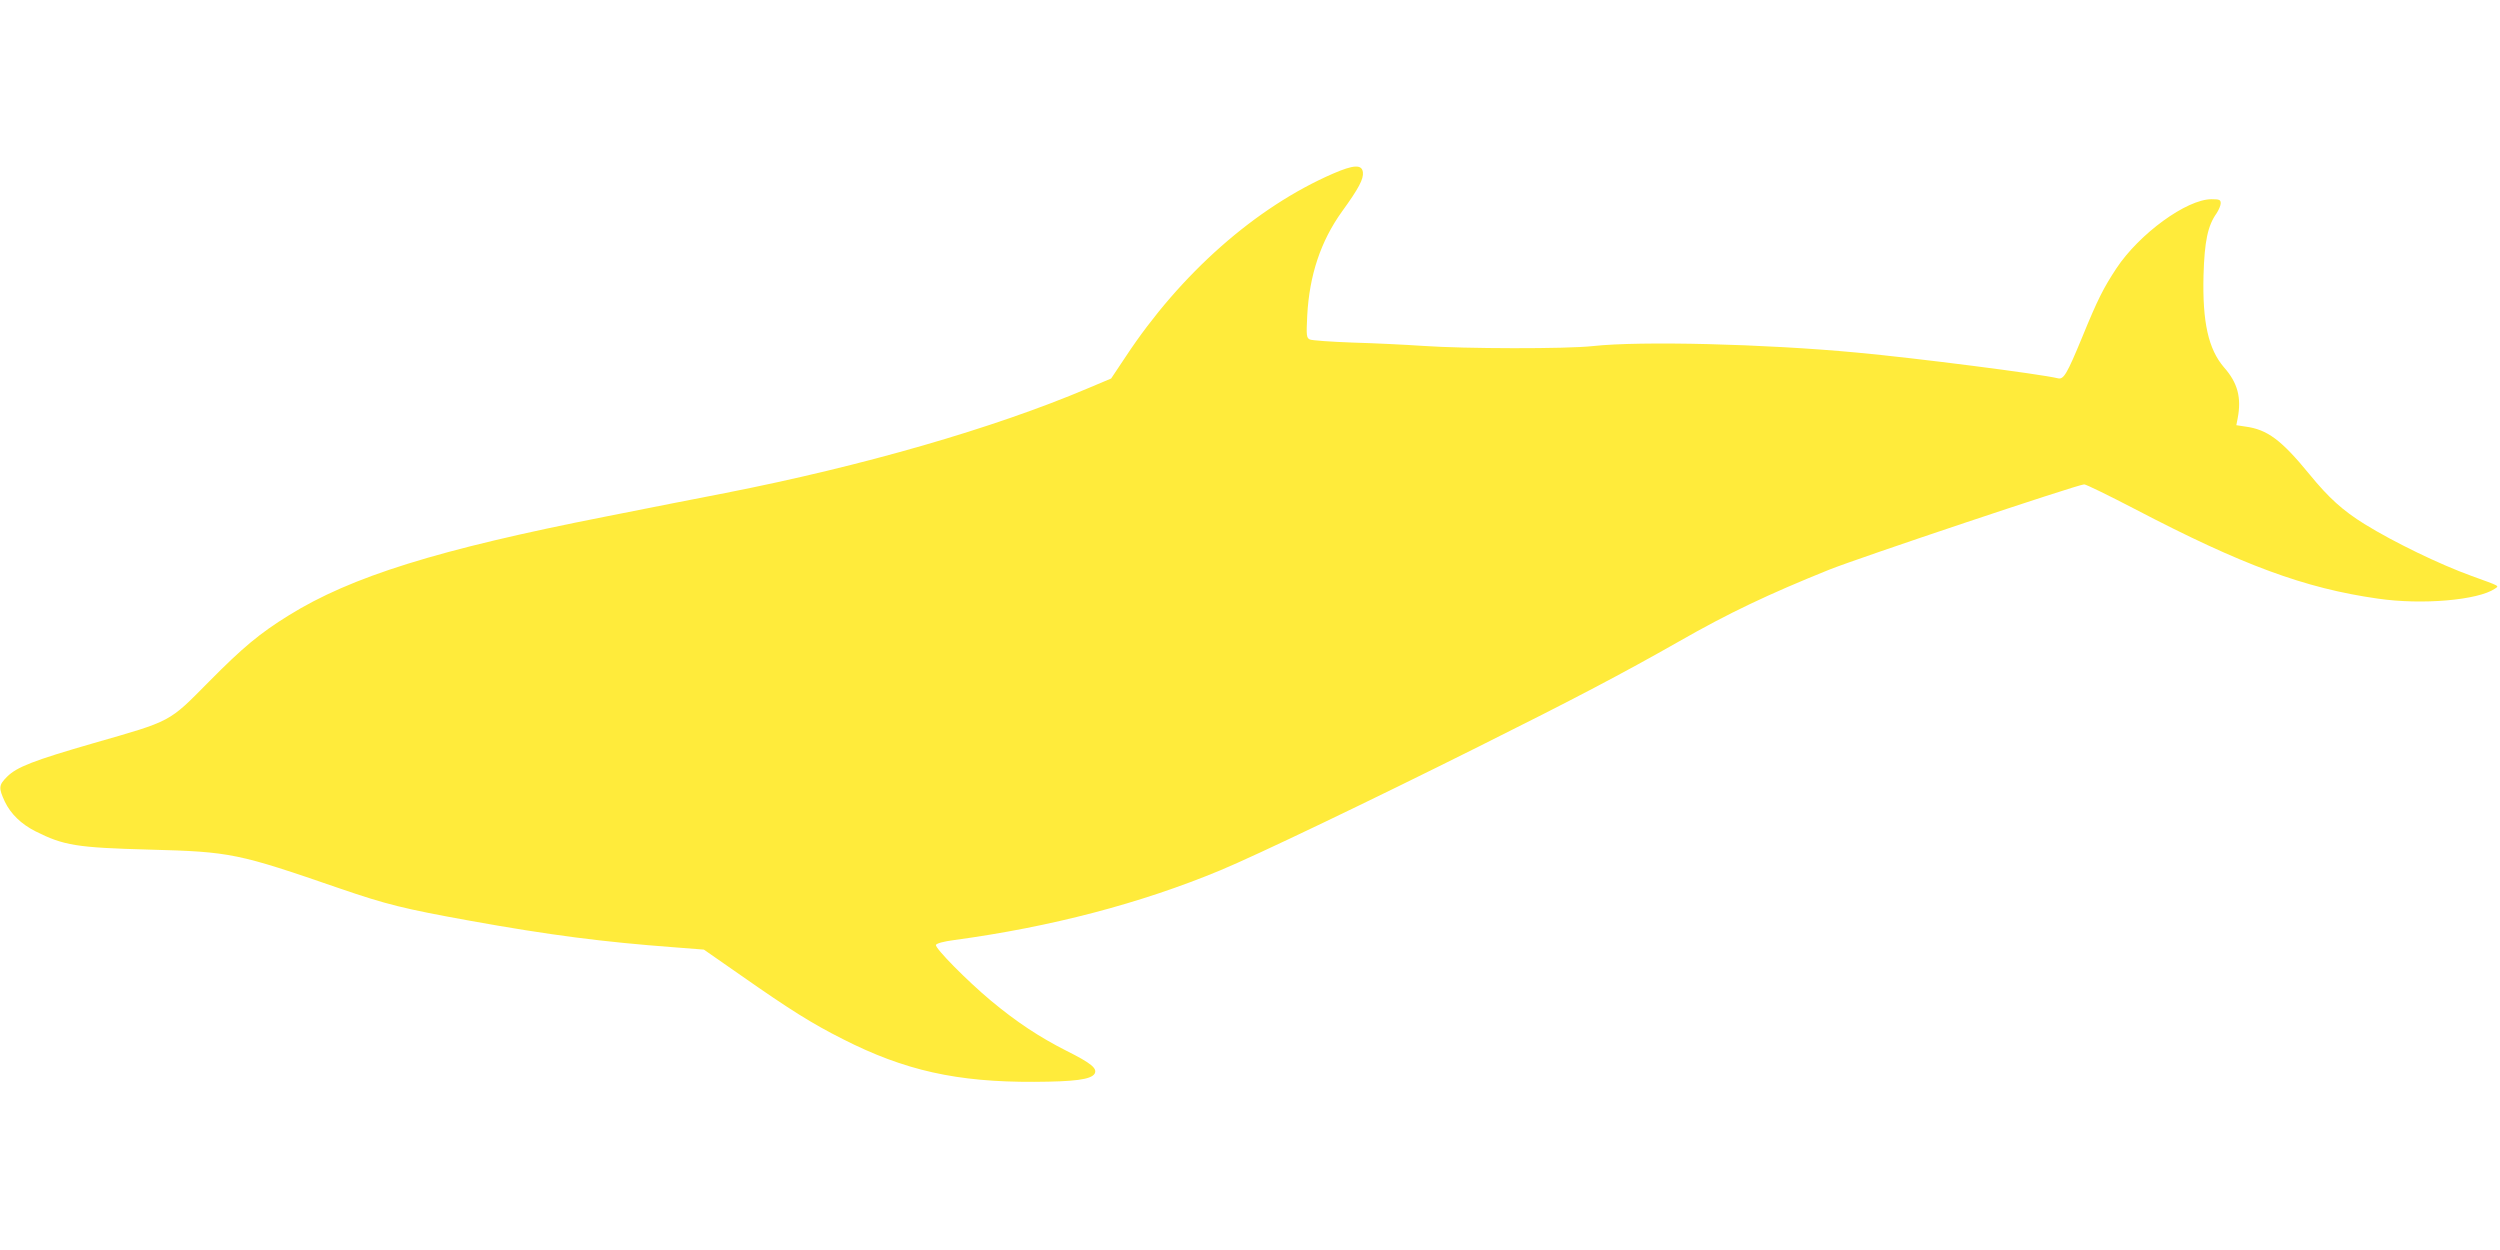 <?xml version="1.0" standalone="no"?>
<!DOCTYPE svg PUBLIC "-//W3C//DTD SVG 20010904//EN"
 "http://www.w3.org/TR/2001/REC-SVG-20010904/DTD/svg10.dtd">
<svg version="1.0" xmlns="http://www.w3.org/2000/svg"
 width="1280pt" height="640pt" viewBox="0 0 1280 640"
 preserveAspectRatio="xMidYMid meet">
<g transform="translate(0,640) scale(0.1,-0.1)"
fill="#ffeb3b" stroke="none">
<path d="M6825 5511 c-396 -172 -781 -512 -1062 -938 l-74 -111 -121 -51
c-481 -204 -1151 -397 -1853 -535 -126 -24 -403 -79 -615 -121 -859 -169
-1302 -307 -1622 -506 -147 -91 -233 -162 -408 -339 -208 -210 -187 -199 -591
-315 -308 -89 -393 -122 -443 -172 -43 -43 -44 -57 -11 -128 30 -62 83 -114
156 -151 145 -73 211 -84 584 -94 418 -11 453 -19 975 -199 239 -82 328 -104
665 -165 410 -74 684 -109 1045 -136 l154 -12 191 -133 c250 -175 363 -246
520 -325 316 -161 585 -221 980 -219 208 1 290 12 309 41 16 27 -16 54 -144
118 -138 70 -255 147 -387 257 -122 102 -286 268 -281 285 3 8 40 18 94 25
494 67 953 187 1362 357 181 75 780 362 1322 633 497 248 738 375 1025 538
257 147 460 243 770 368 158 63 1275 437 1306 437 10 0 126 -57 259 -126 549
-287 870 -406 1245 -459 226 -33 513 -8 599 51 22 15 30 11 -119 65 -163 59
-397 172 -549 266 -111 69 -183 134 -281 254 -145 177 -216 230 -329 245 l-46
7 7 36 c20 105 0 181 -70 260 -80 93 -111 231 -105 471 5 176 22 255 67 318
11 17 21 40 21 51 0 18 -6 21 -47 21 -127 0 -370 -177 -487 -354 -66 -100 -96
-159 -175 -352 -78 -189 -95 -218 -124 -211 -89 22 -728 104 -1032 132 -470
44 -1105 60 -1350 33 -137 -15 -655 -14 -869 1 -88 6 -250 14 -360 17 -111 4
-210 11 -220 16 -17 9 -18 19 -13 122 11 207 69 381 178 533 87 120 111 167
107 201 -5 41 -47 39 -153 -7z"/>
</g>
</svg>

